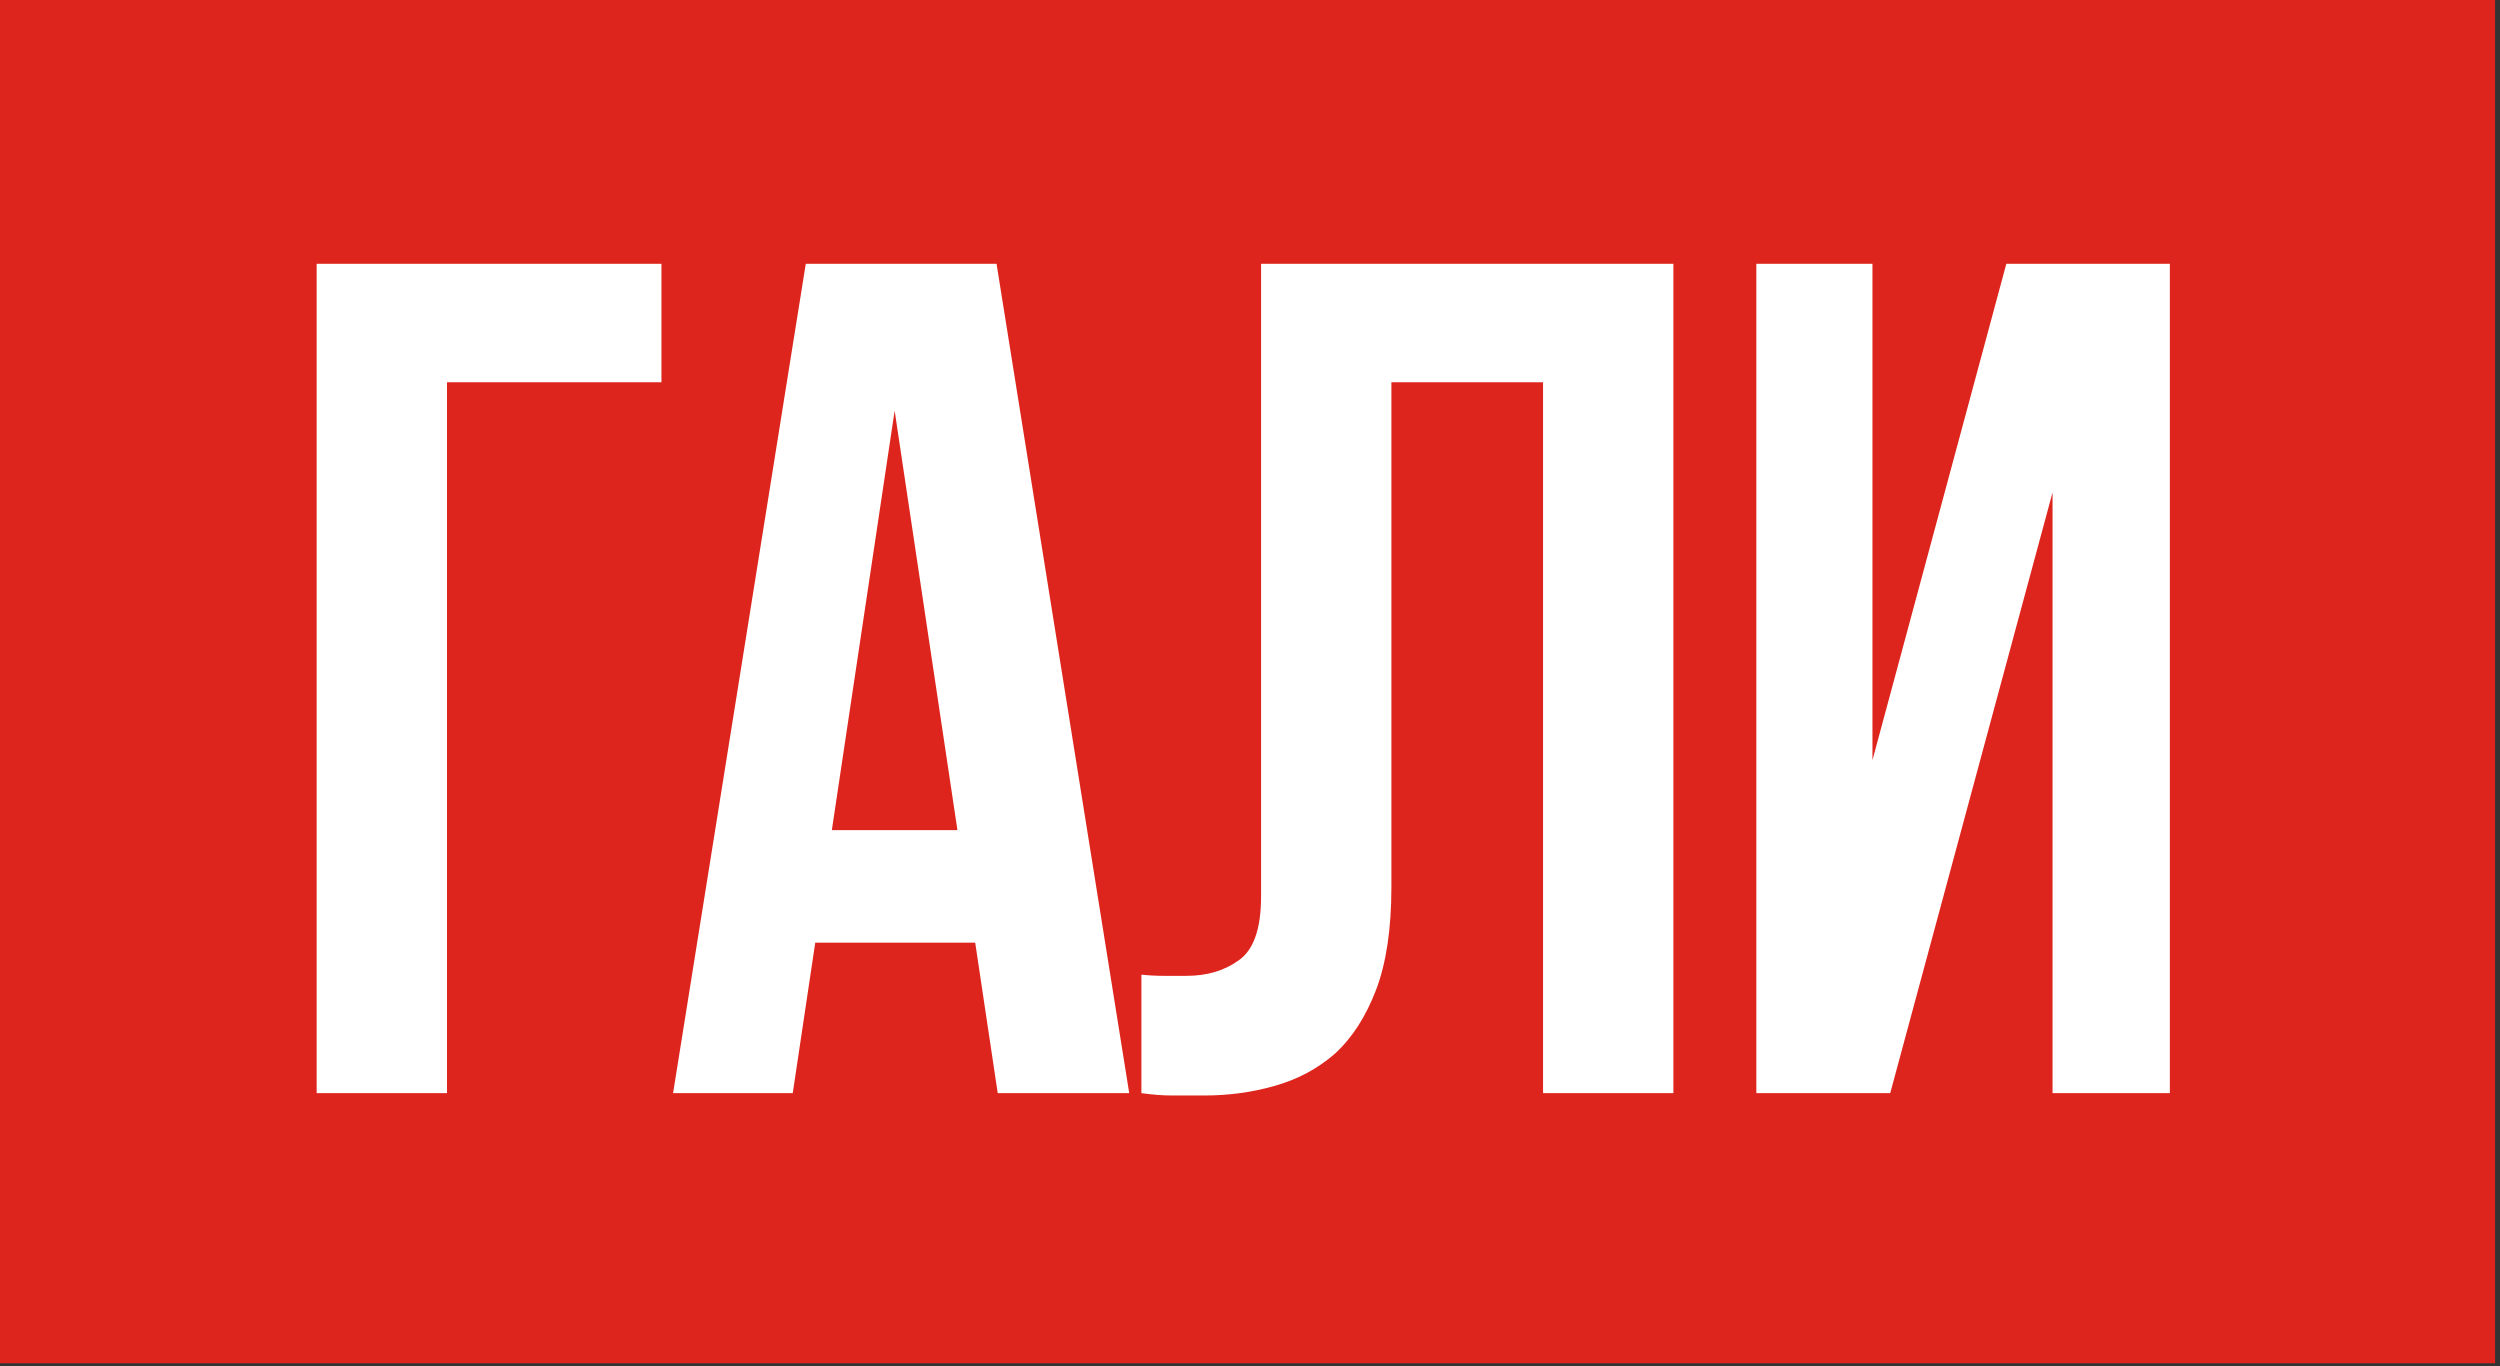 <?xml version="1.0" encoding="UTF-8"?> <svg xmlns="http://www.w3.org/2000/svg" width="161" height="88" viewBox="0 0 161 88" fill="none"><rect x="0" y="0" width="161" height="88" fill="#333333" stroke="none"/><rect width="160.682" height="87.795" fill="#DE251D"></rect><path d="M28.787 70.398H20.393V16.987H42.597V24.617H28.787V70.398ZM72.722 70.398H64.253L62.803 60.707H52.502L51.053 70.398H43.346L51.892 16.987H64.177L72.722 70.398ZM53.571 53.459H61.659L57.615 26.448L53.571 53.459ZM99.372 24.617H89.606V57.121C89.606 59.817 89.275 62.03 88.614 63.76C87.953 65.489 87.062 66.862 85.943 67.88C84.824 68.846 83.527 69.533 82.052 69.94C80.628 70.347 79.127 70.55 77.55 70.55C76.787 70.55 76.1 70.55 75.49 70.55C74.88 70.55 74.218 70.499 73.506 70.398V62.768C73.964 62.818 74.447 62.844 74.956 62.844C75.465 62.844 75.948 62.844 76.406 62.844C77.728 62.844 78.847 62.513 79.763 61.852C80.729 61.191 81.213 59.817 81.213 57.732V16.987H107.766V70.398H99.372V24.617ZM121.73 70.398H113.108V16.987H120.586V48.957L129.208 16.987H139.738V70.398H132.184V31.713L121.73 70.398Z" fill="white"></path></svg> 